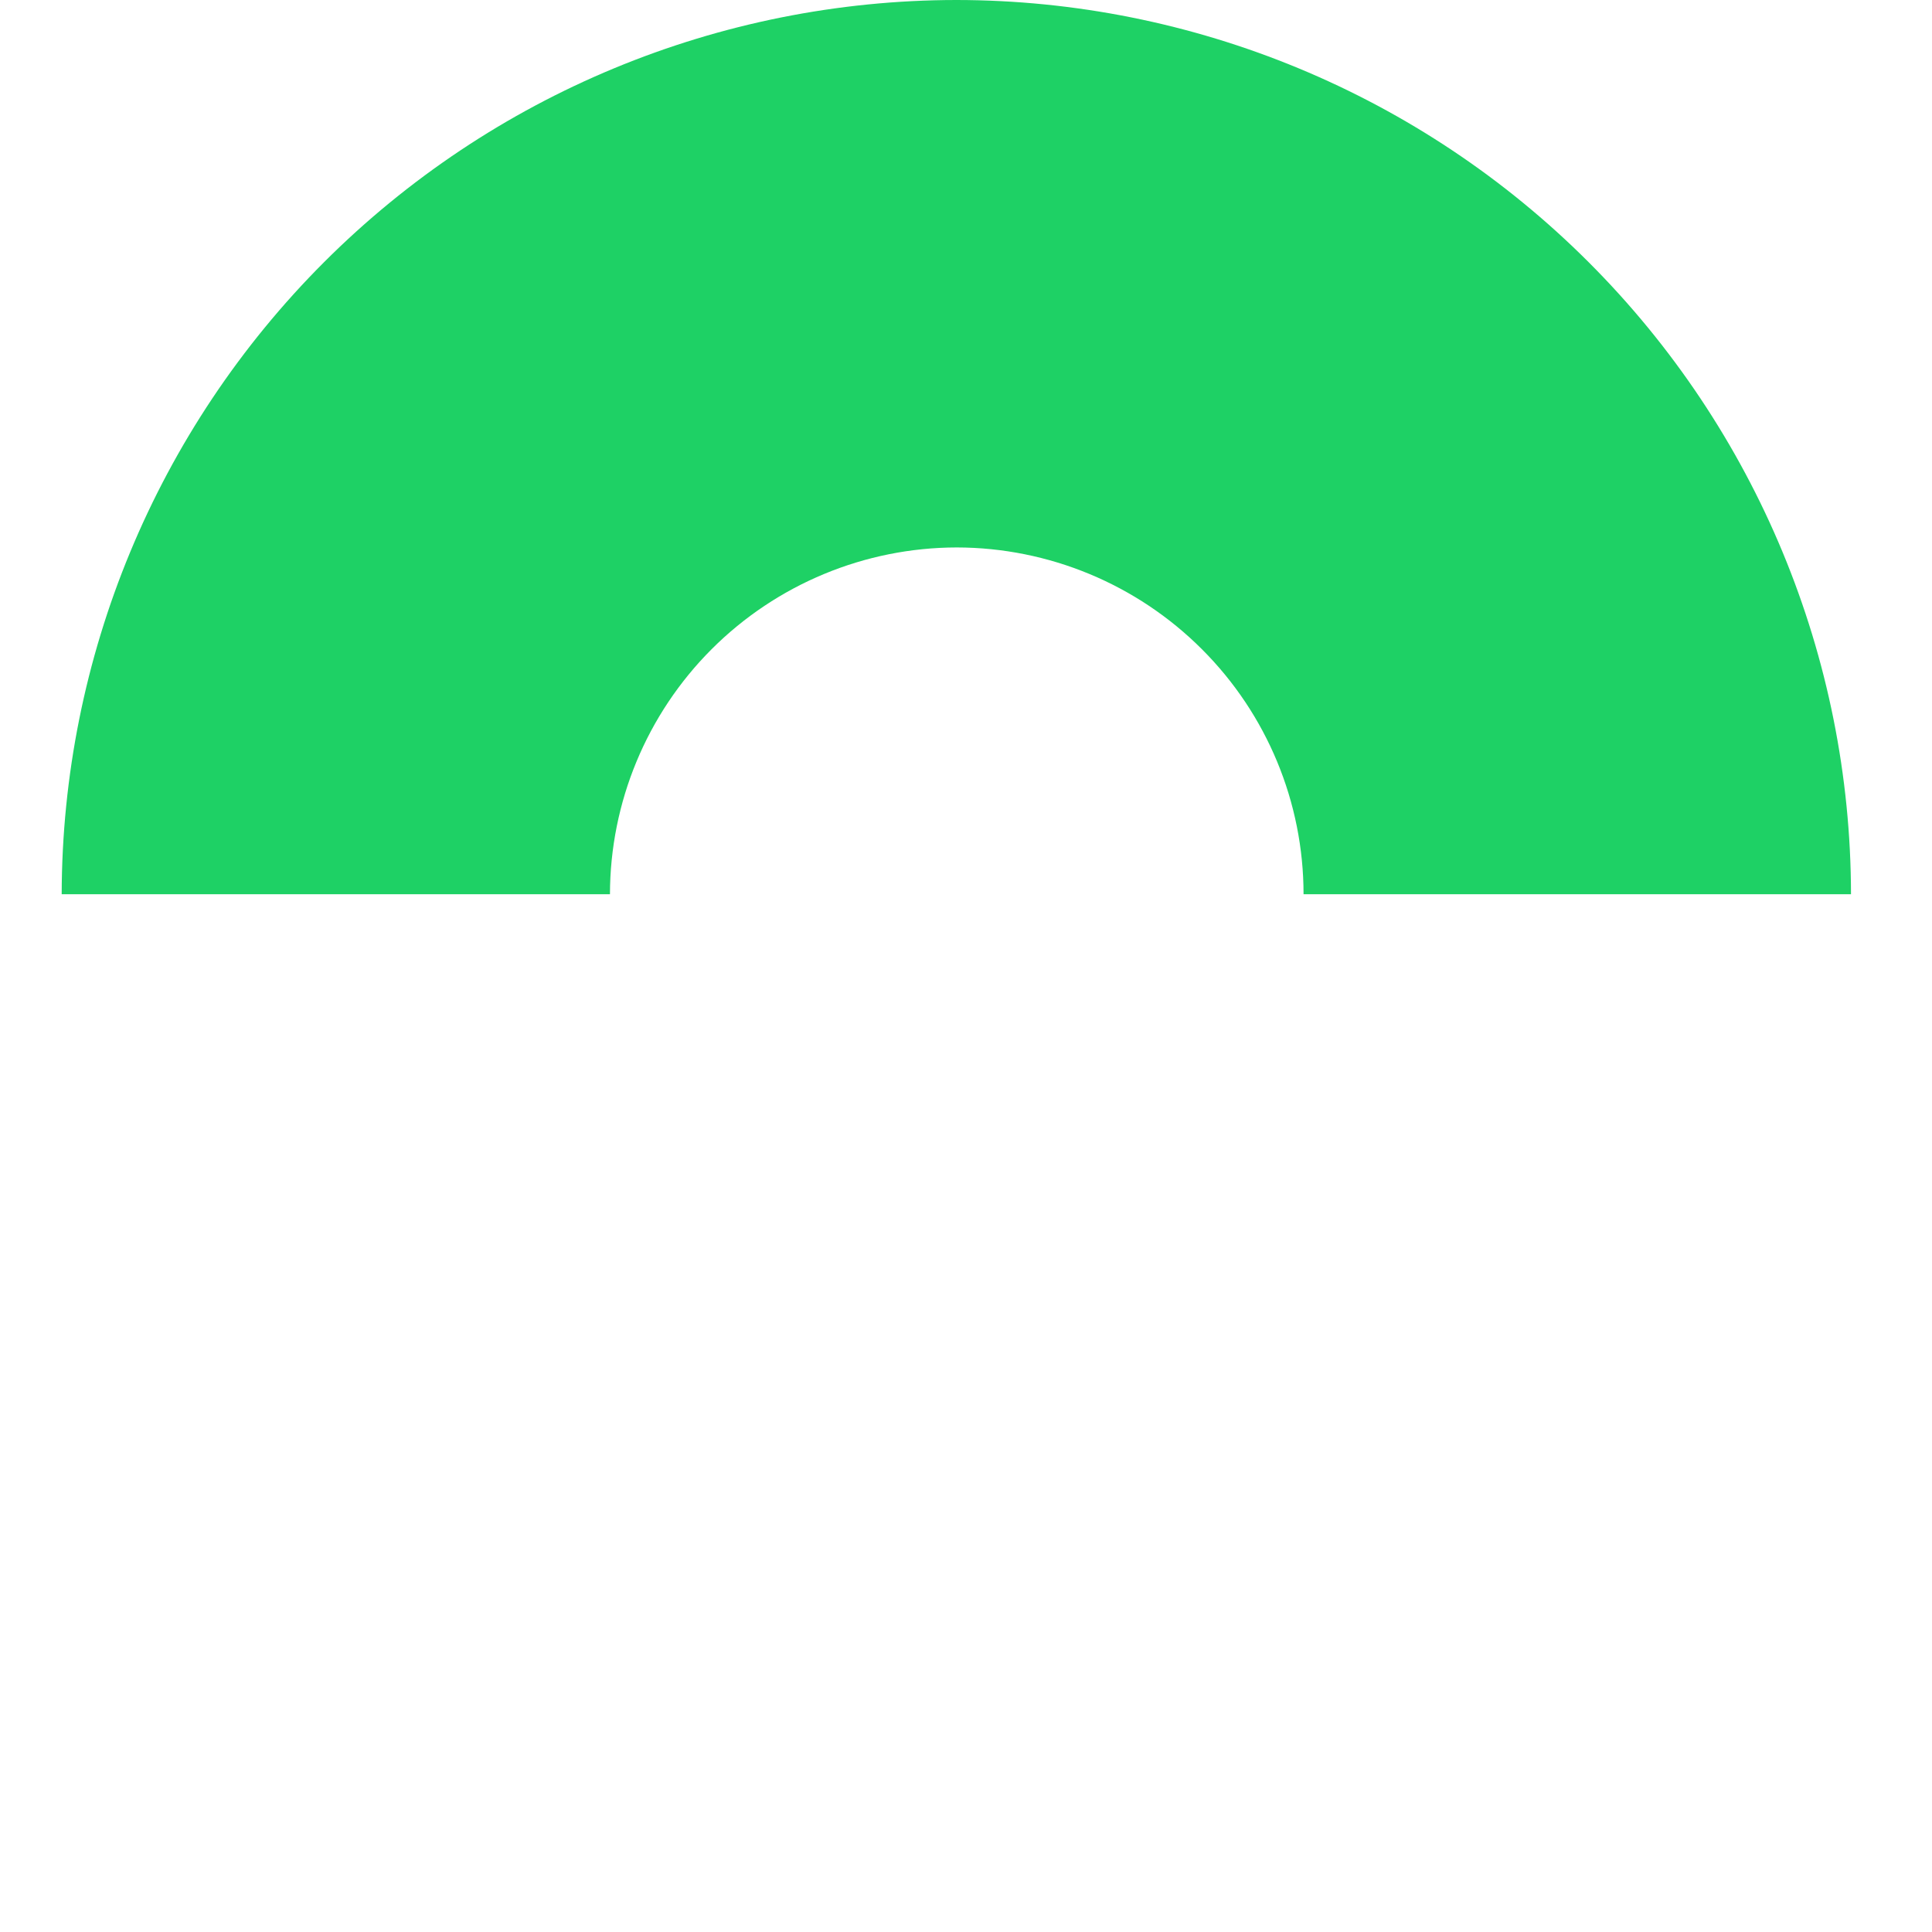 <svg width="14" height="14" viewBox="0 0 14 14" fill="none" xmlns="http://www.w3.org/2000/svg">
  <path d="M13.413 6.48H9.446C9.446 5.814 9.181 5.175 8.709 4.704C8.238 4.233 7.599 3.968 6.933 3.967C6.267 3.968 5.628 4.233 5.157 4.704C4.686 5.175 4.421 5.814 4.42 6.48H0.447C0.45 4.762 1.133 3.115 2.348 1.9C3.563 0.685 5.21 0.002 6.929 0C8.647 0.001 10.296 0.684 11.511 1.899C12.727 3.114 13.411 4.761 13.413 6.48V6.48Z" fill="#1ED165"/>
</svg>
